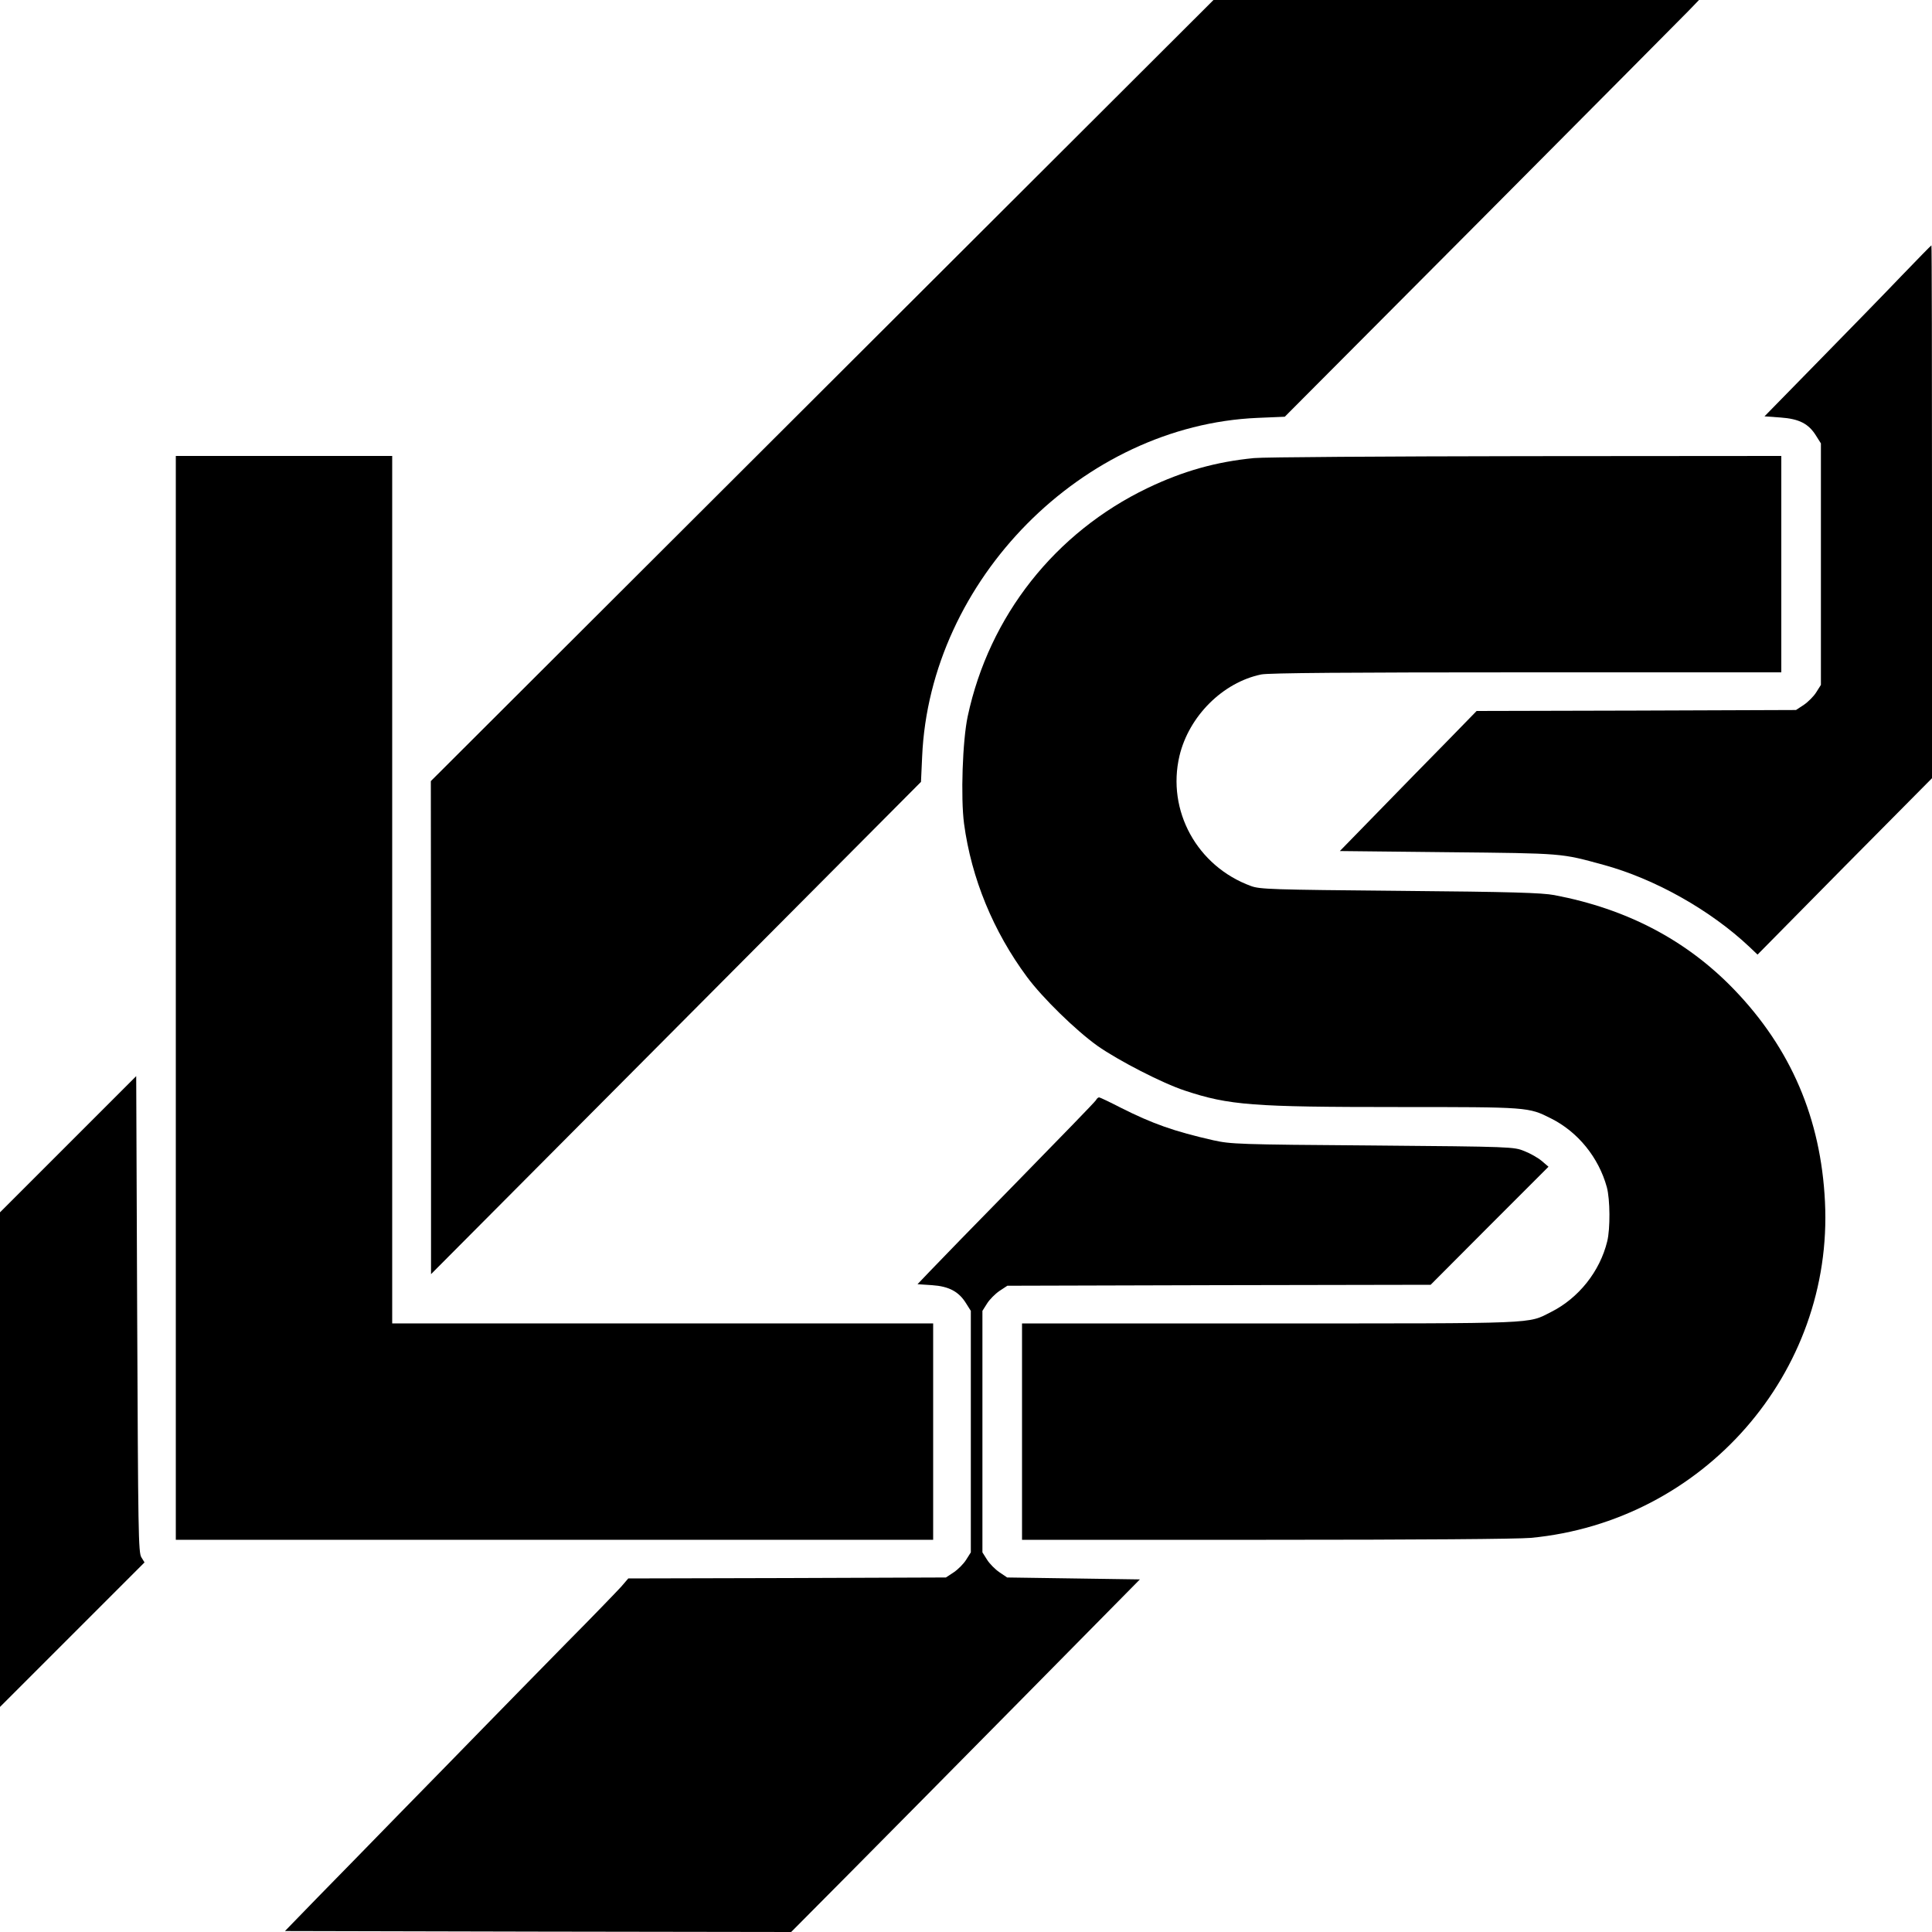 <?xml version="1.0" standalone="no"?>
<!DOCTYPE svg PUBLIC "-//W3C//DTD SVG 20010904//EN"
 "http://www.w3.org/TR/2001/REC-SVG-20010904/DTD/svg10.dtd">
<svg version="1.0" xmlns="http://www.w3.org/2000/svg"
 width="1000pt" height="1000pt" viewBox="0 0 1000 1000"
 preserveAspectRatio="xMidYMid meet">
<g transform="translate(0,1000) scale(0.1,-0.1)"
fill="#000000" stroke="none">
<path d="M4256 7979 l-2026 -2022 1 -1276 0 -1276 1268 1274 1268 1274 6 131
c40 915 831 1714 1735 1753 l142 6 1018 1022 c559 562 1042 1048 1072 1079
l54 56 -1256 0 -1257 0 -2025 -2021z"/>
<path d="M9843 8573 c-83 -87 -277 -286 -431 -443 l-279 -285 83 -6 c97 -7
146 -32 185 -96 l24 -38 0 -625 0 -625 -24 -38 c-13 -21 -42 -50 -64 -65 l-41
-27 -826 -3 -827 -2 -154 -158 c-85 -86 -244 -249 -354 -362 l-200 -205 560
-6 c601 -6 584 -5 803 -65 266 -72 556 -235 758 -426 l41 -39 451 457 452 456
0 1379 c0 758 -1 1379 -3 1379 -2 0 -71 -71 -154 -157z"/>
<path d="M910 4835 l0 -2805 1960 0 1960 0 0 560 0 560 -1400 0 -1400 0 0
2245 0 2245 -560 0 -560 0 0 -2805z"/>
<path d="M6491 7629 c-196 -19 -367 -67 -551 -155 -479 -230 -820 -662 -931
-1181 -27 -125 -37 -422 -19 -557 38 -282 151 -557 326 -793 80 -108 251 -275
364 -356 108 -76 337 -194 453 -232 229 -76 351 -85 1102 -85 678 0 676 0 793
-59 140 -70 247 -203 289 -356 17 -63 18 -215 2 -280 -38 -156 -148 -294 -291
-366 -123 -62 -51 -59 -1455 -59 l-1283 0 0 -560 0 -560 1263 0 c795 0 1302 4
1371 10 893 85 1566 854 1522 1740 -21 430 -176 793 -471 1099 -246 255 -555
417 -930 488 -64 12 -221 17 -800 22 -663 6 -724 8 -770 25 -279 102 -437 390
-370 674 49 205 224 380 423 421 37 8 459 11 1372 11 l1320 0 0 560 0 560
-1322 -1 c-728 -1 -1361 -5 -1407 -10z"/>
<path d="M353 4078 l-353 -353 0 -1280 0 -1280 374 374 374 374 -16 26 c-16
23 -17 129 -22 1258 l-5 1233 -352 -352z"/>
<path d="M5673 4306 c-4 -8 -186 -195 -403 -417 -218 -222 -424 -434 -458
-470 l-63 -66 75 -5 c88 -6 139 -33 177 -95 l24 -38 0 -625 0 -625 -24 -38
c-13 -21 -42 -50 -64 -65 l-41 -27 -822 -3 -822 -2 -37 -43 c-21 -23 -148
-155 -284 -292 -135 -138 -327 -333 -426 -435 -99 -102 -295 -302 -435 -445
-140 -144 -331 -339 -425 -435 l-170 -175 1310 -3 1310 -2 305 307 c168 170
575 580 903 913 l597 605 -343 5 -344 5 -40 27 c-22 15 -51 44 -64 65 l-24 38
0 625 0 625 24 38 c13 21 42 50 64 65 l41 27 1095 3 1096 2 305 306 305 305
-35 30 c-19 16 -59 39 -90 51 -54 22 -62 23 -785 29 -699 5 -734 7 -825 27
-203 46 -315 86 -478 168 -58 30 -109 54 -113 54 -5 0 -12 -6 -16 -14z"/>
</g>
</svg>
